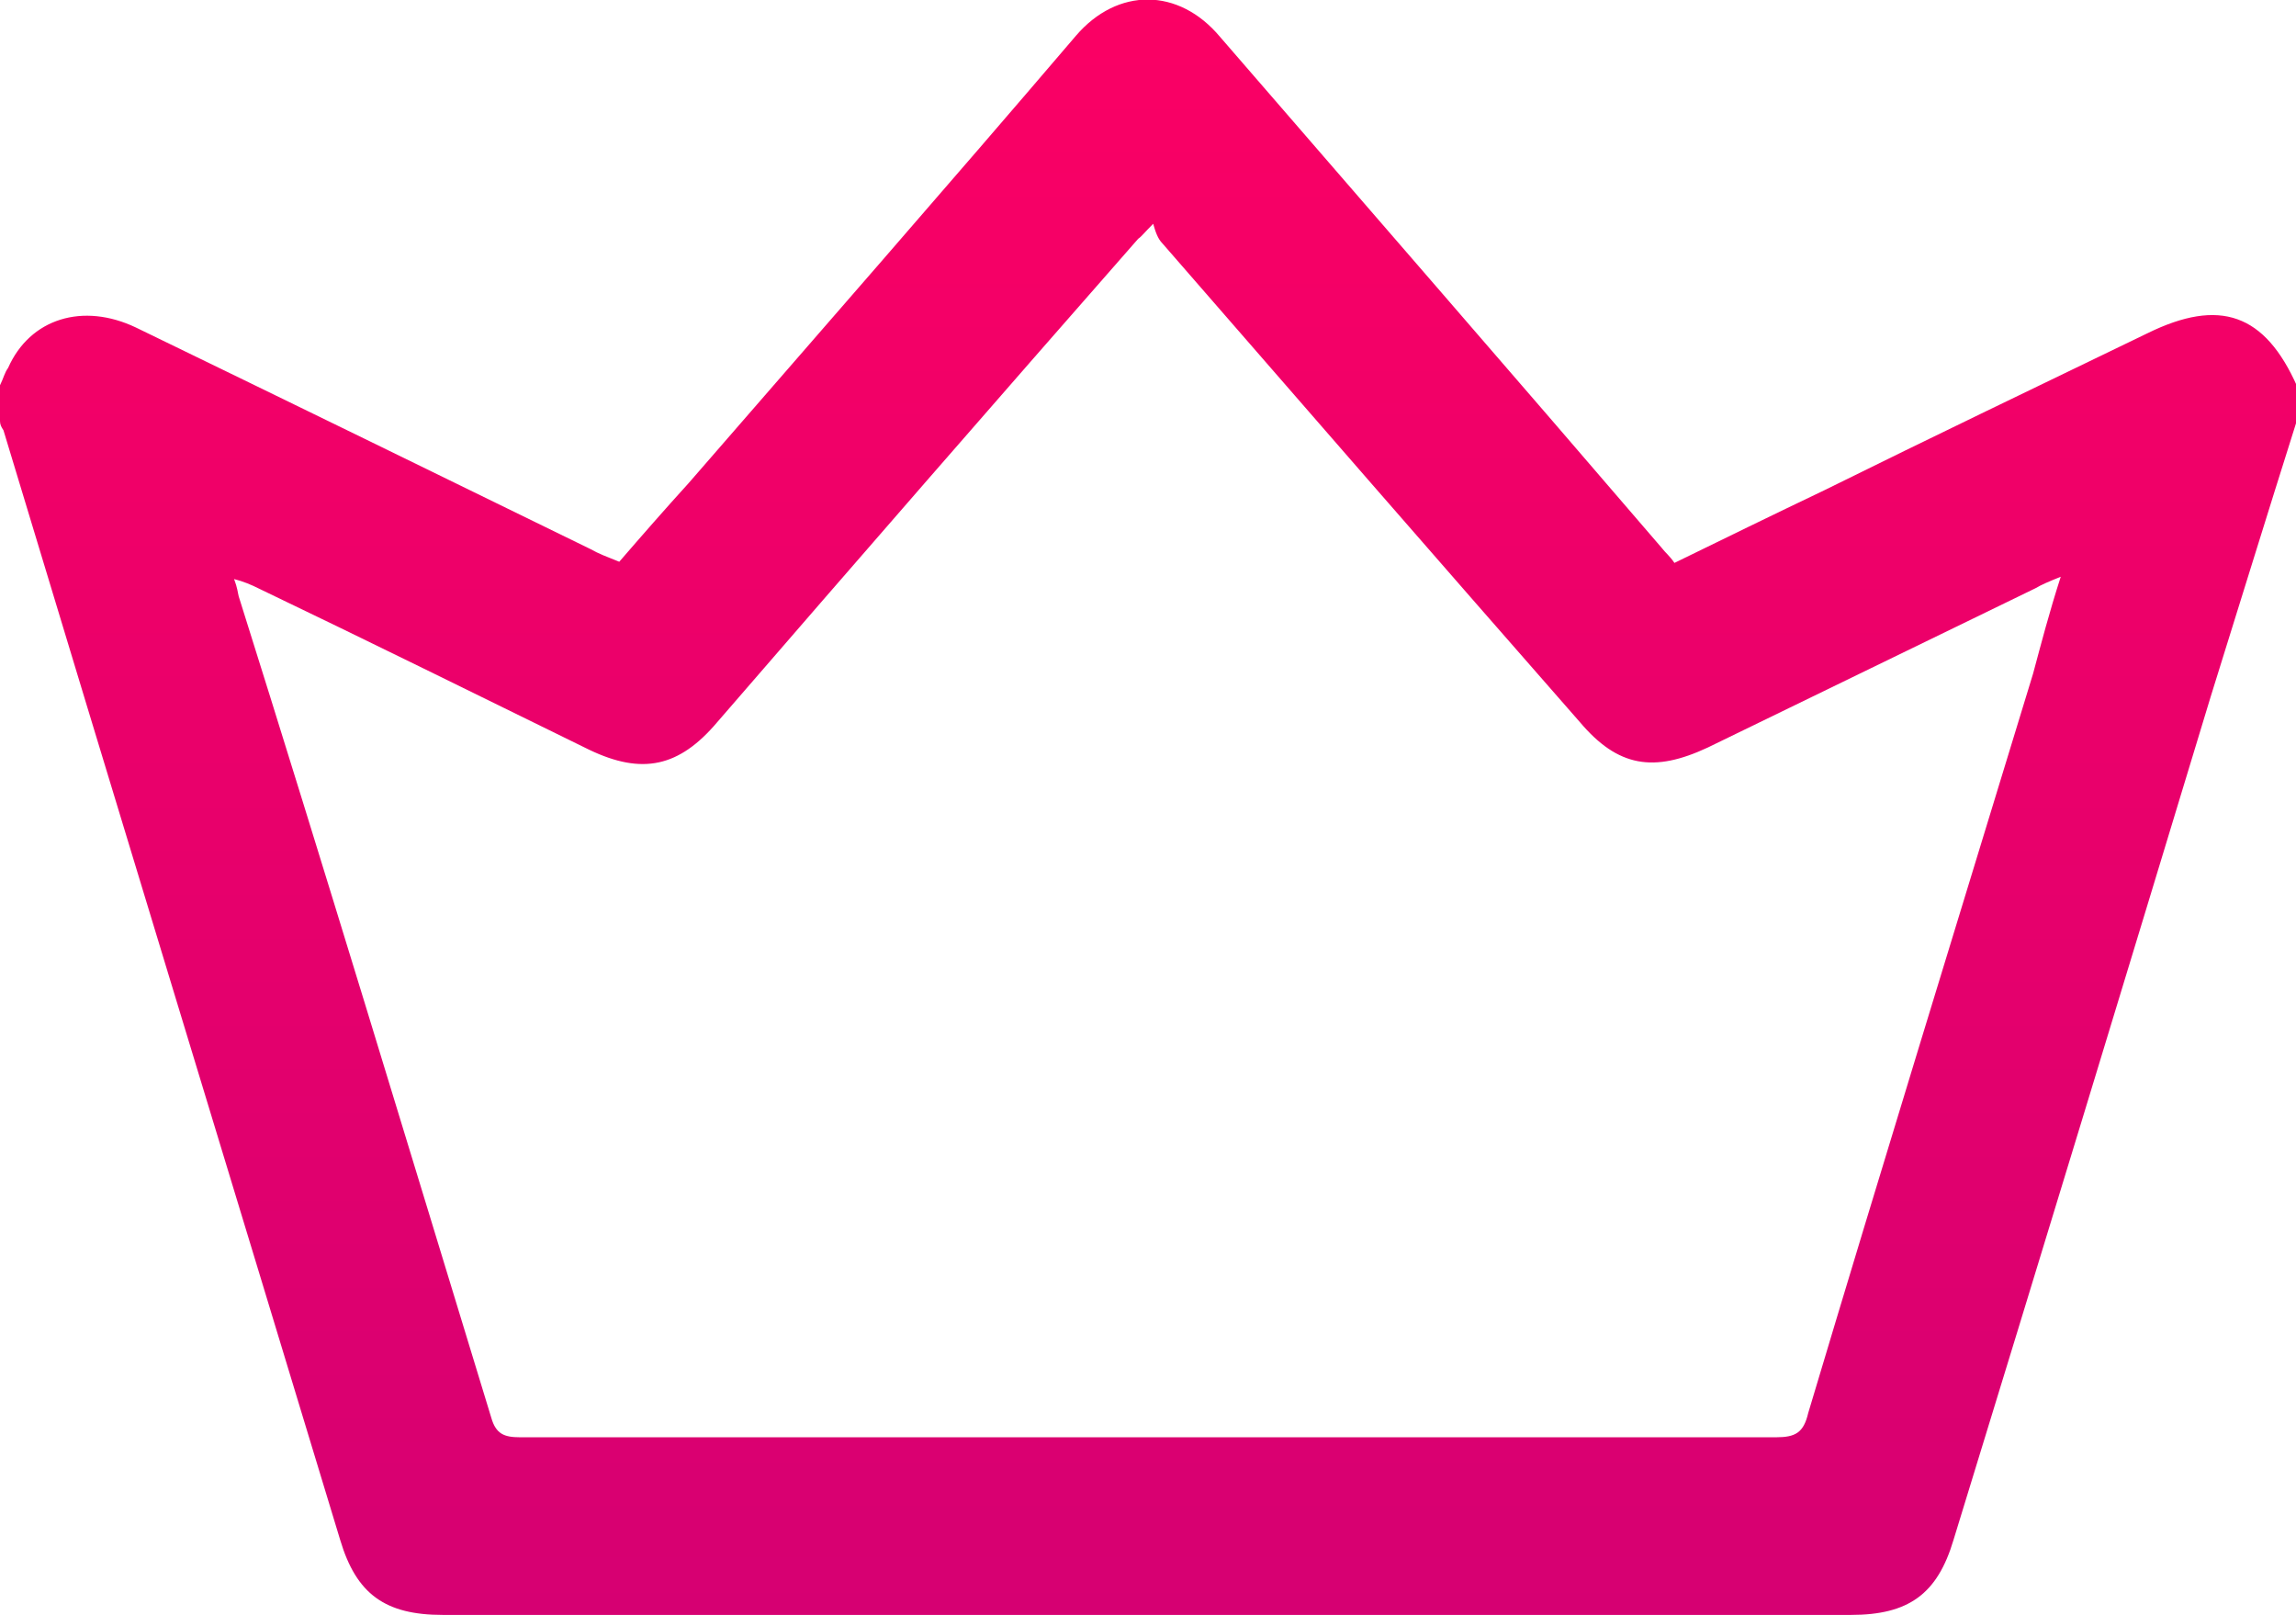 <?xml version="1.0" encoding="UTF-8"?> <svg xmlns="http://www.w3.org/2000/svg" xmlns:xlink="http://www.w3.org/1999/xlink" version="1.1" id="Layer_1" x="0px" y="0px" viewBox="0 0 199.1 140" style="enable-background:new 0 0 199.1 140;" xml:space="preserve"> <style type="text/css"> .st0{fill:url(#SVGID_1_);} </style> <linearGradient id="SVGID_1_" gradientUnits="userSpaceOnUse" x1="99.565" y1="9.094947e-13" x2="99.565" y2="140"> <stop offset="0" style="stop-color:#FB0064"></stop> <stop offset="1" style="stop-color:#D60072"></stop> </linearGradient> <path class="st0" d="M199.1,36.7c-2.5,7.9-4.9,15.7-7.4,23.7c-7.4,24.4-14.8,48.7-22.3,73.1c-1.4,4.7-3.9,6.5-8.9,6.5 c-40.7,0-81.3,0-122.1,0c-5,0-7.5-1.8-8.9-6.5c-9.7-32-19.5-64.1-29.2-96.2C0.1,37,0,36.8,0,36.5c0-1,0-2.1,0-3.1 c0.3-0.6,0.4-1.1,0.7-1.5c1.9-4.3,6.5-5.7,11.1-3.5c13.2,6.4,26.3,12.8,39.4,19.2c0.7,0.4,1.5,0.7,2.5,1.1c1.9-2.2,4-4.6,6-6.8 C70.9,29,82.2,16.1,93.3,3.1c3.6-4.2,8.9-4.2,12.5,0.1c12.8,14.8,25.6,29.5,38.3,44.3c0.3,0.4,0.7,0.7,1.1,1.3 c4.3-2.1,8.6-4.2,13-6.3c9.3-4.6,18.7-9.1,28-13.6c6.3-3.1,10.2-1.7,13,4.6C199.1,34.6,199.1,35.6,199.1,36.7z M178.7,50 c-1,0.4-1.7,0.7-2.2,1c-9.5,4.6-18.9,9.2-28.4,13.8c-4.7,2.2-7.8,1.7-11.1-2.2c-12.1-13.8-24.2-27.7-36.2-41.5 c-0.4-0.4-0.6-1-0.8-1.7c-0.8,0.8-1,1.1-1.3,1.3C86.5,34.6,74.4,48.5,62.2,62.6c-3.3,3.9-6.5,4.6-11.1,2.4 C41.5,60.3,32,55.6,22.4,51c-0.6-0.3-1.3-0.6-2.1-0.8c0.3,0.8,0.3,1.1,0.4,1.5c7.4,23.5,14.6,47.3,21.9,71.2 c0.4,1.4,1.1,1.7,2.5,1.7c36.3,0,72.5,0,108.9,0c1.7,0,2.4-0.4,2.8-2.1c6.4-21.4,13-42.8,19.5-64.1C177,55.8,177.7,53.1,178.7,50z"></path> </svg> 